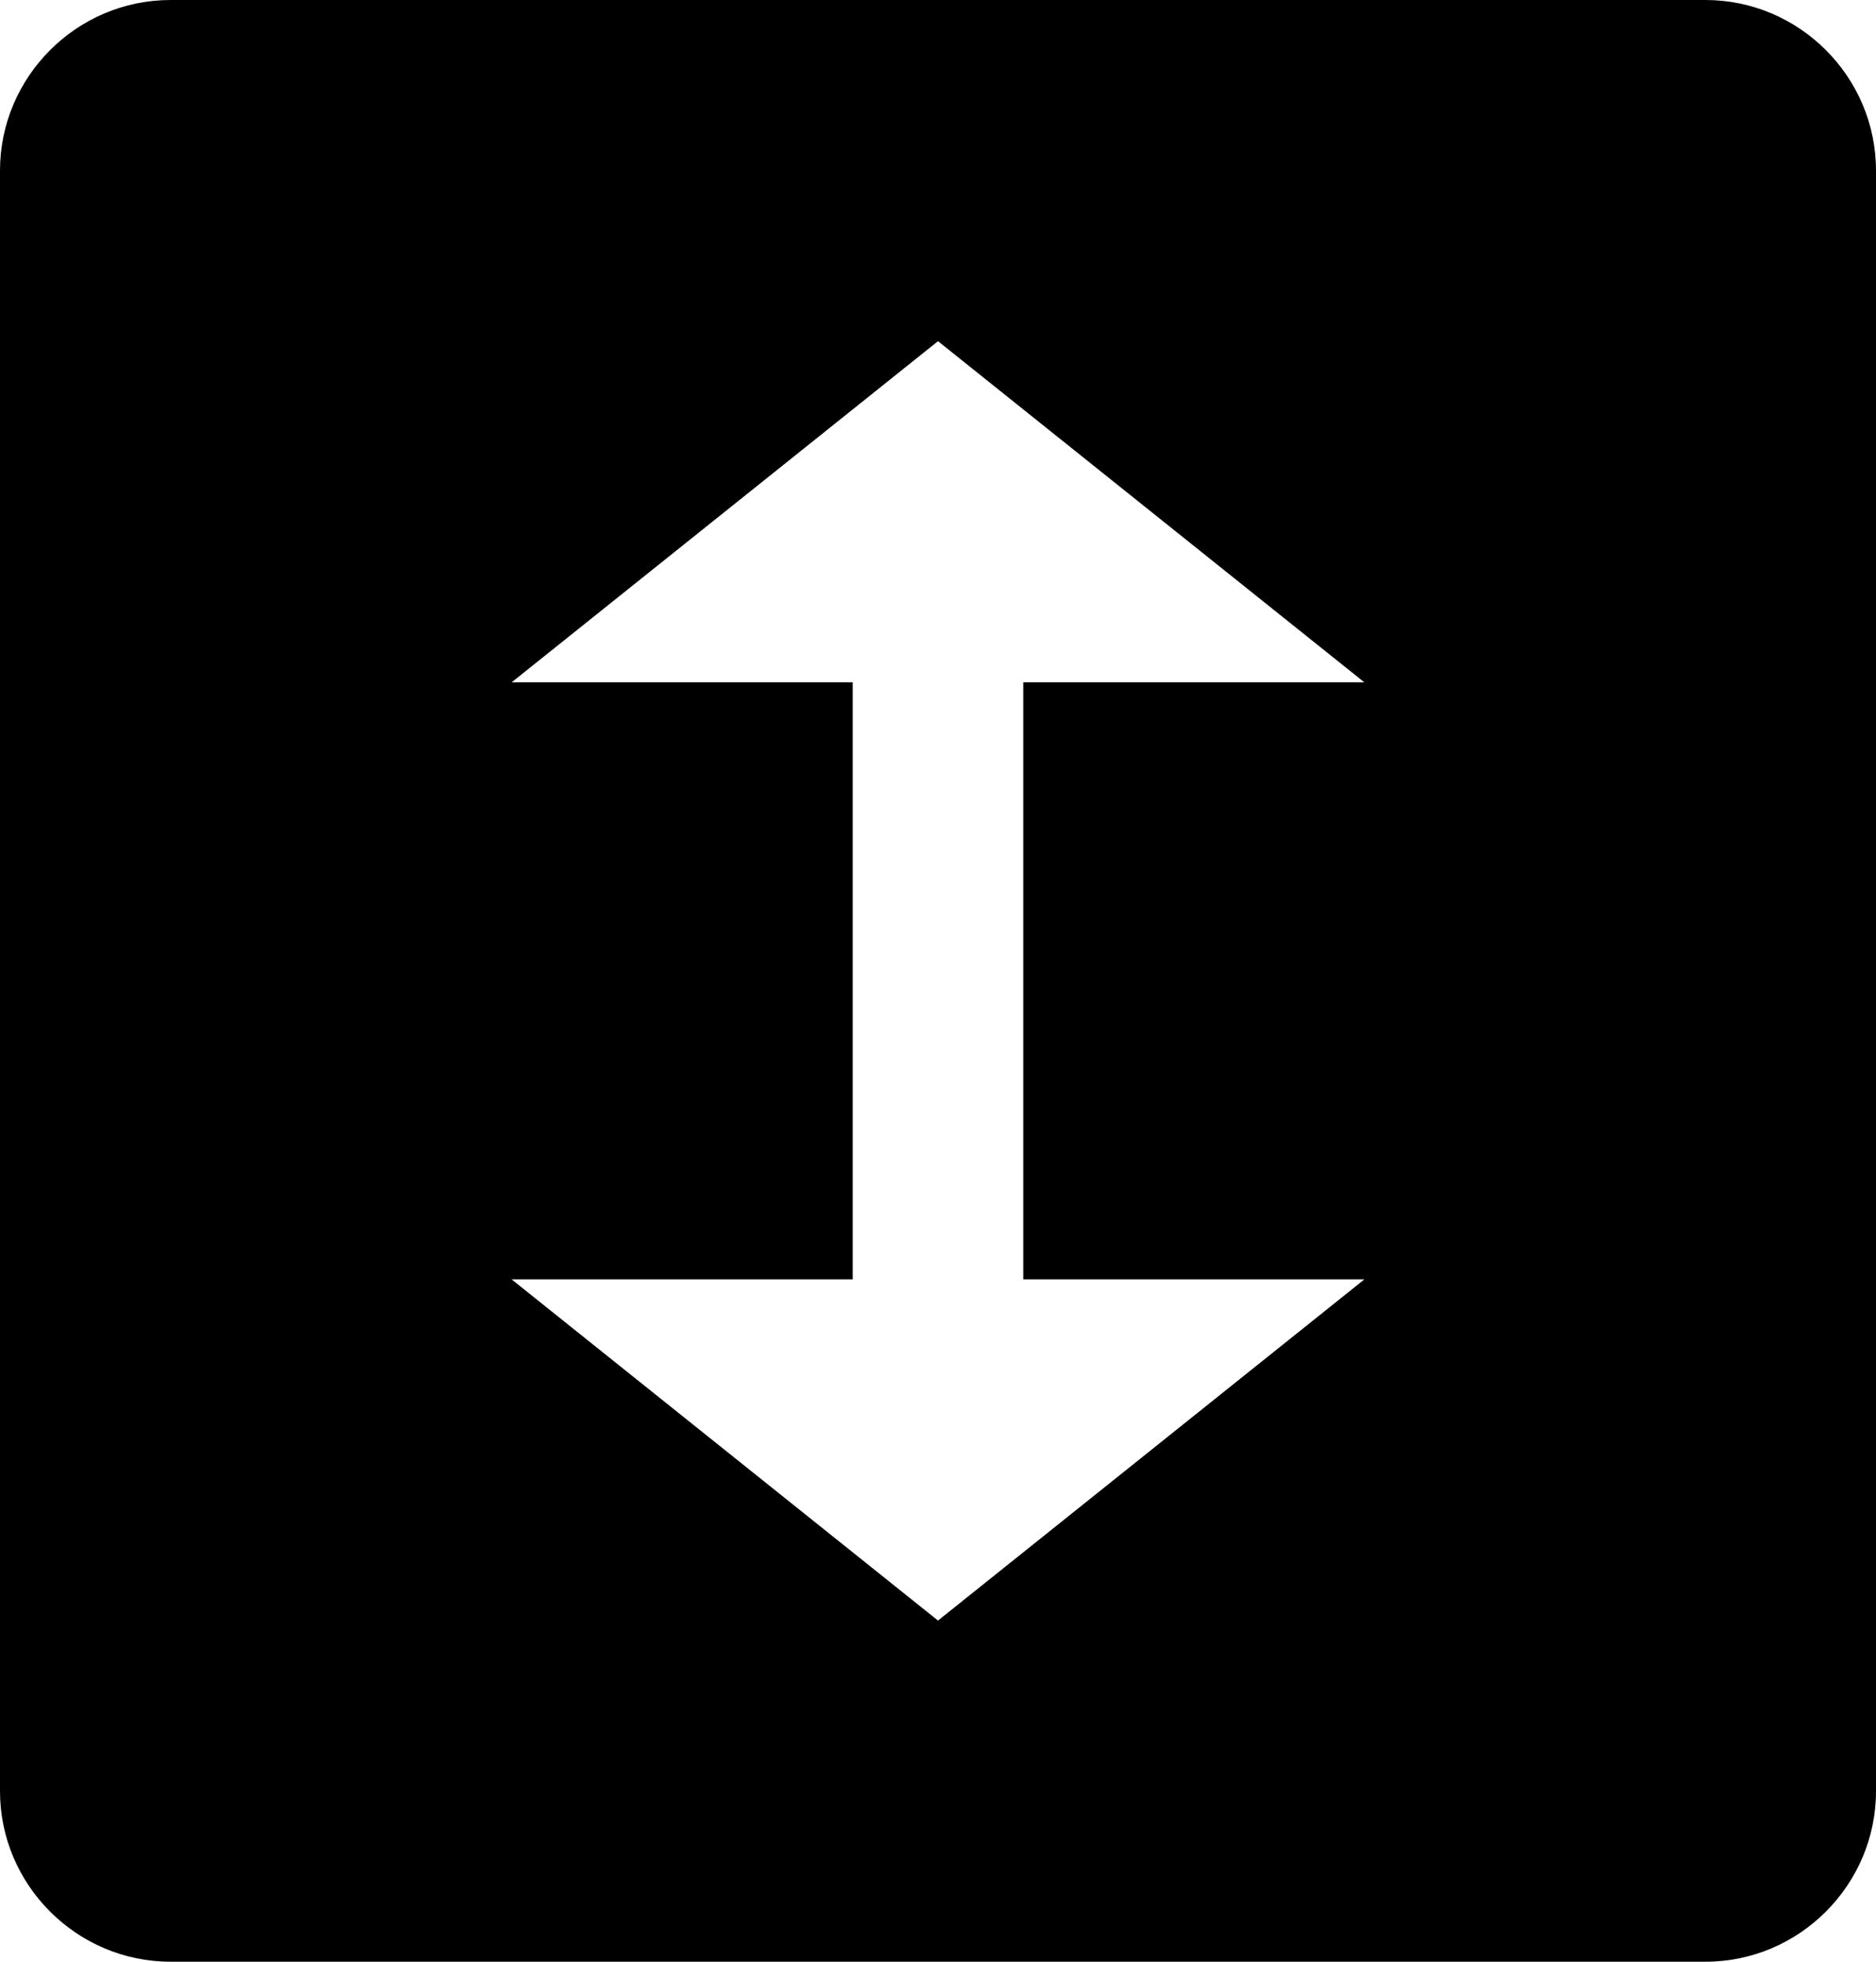<?xml version="1.0" encoding="utf-8"?>
<!-- Generator: Adobe Illustrator 18.1.0, SVG Export Plug-In . SVG Version: 6.00 Build 0)  -->
<svg version="1.1" id="Слой_1" xmlns="http://www.w3.org/2000/svg" xmlns:xlink="http://www.w3.org/1999/xlink" x="0px" y="0px"
	 viewBox="0 0 22 23" enable-background="new 0 0 22 23" xml:space="preserve">
<path d="M20,0H2C0.9,0,0,0.9,0,2v19c0,1.1,0.9,2,2,2h18c1.1,0,2-0.9,2-2V2C22,0.9,21.1,0,20,0z M16,15l-5,4l-5-4h4V8H6l5-4l5,4h-4v7
	H16z"/>
</svg>
